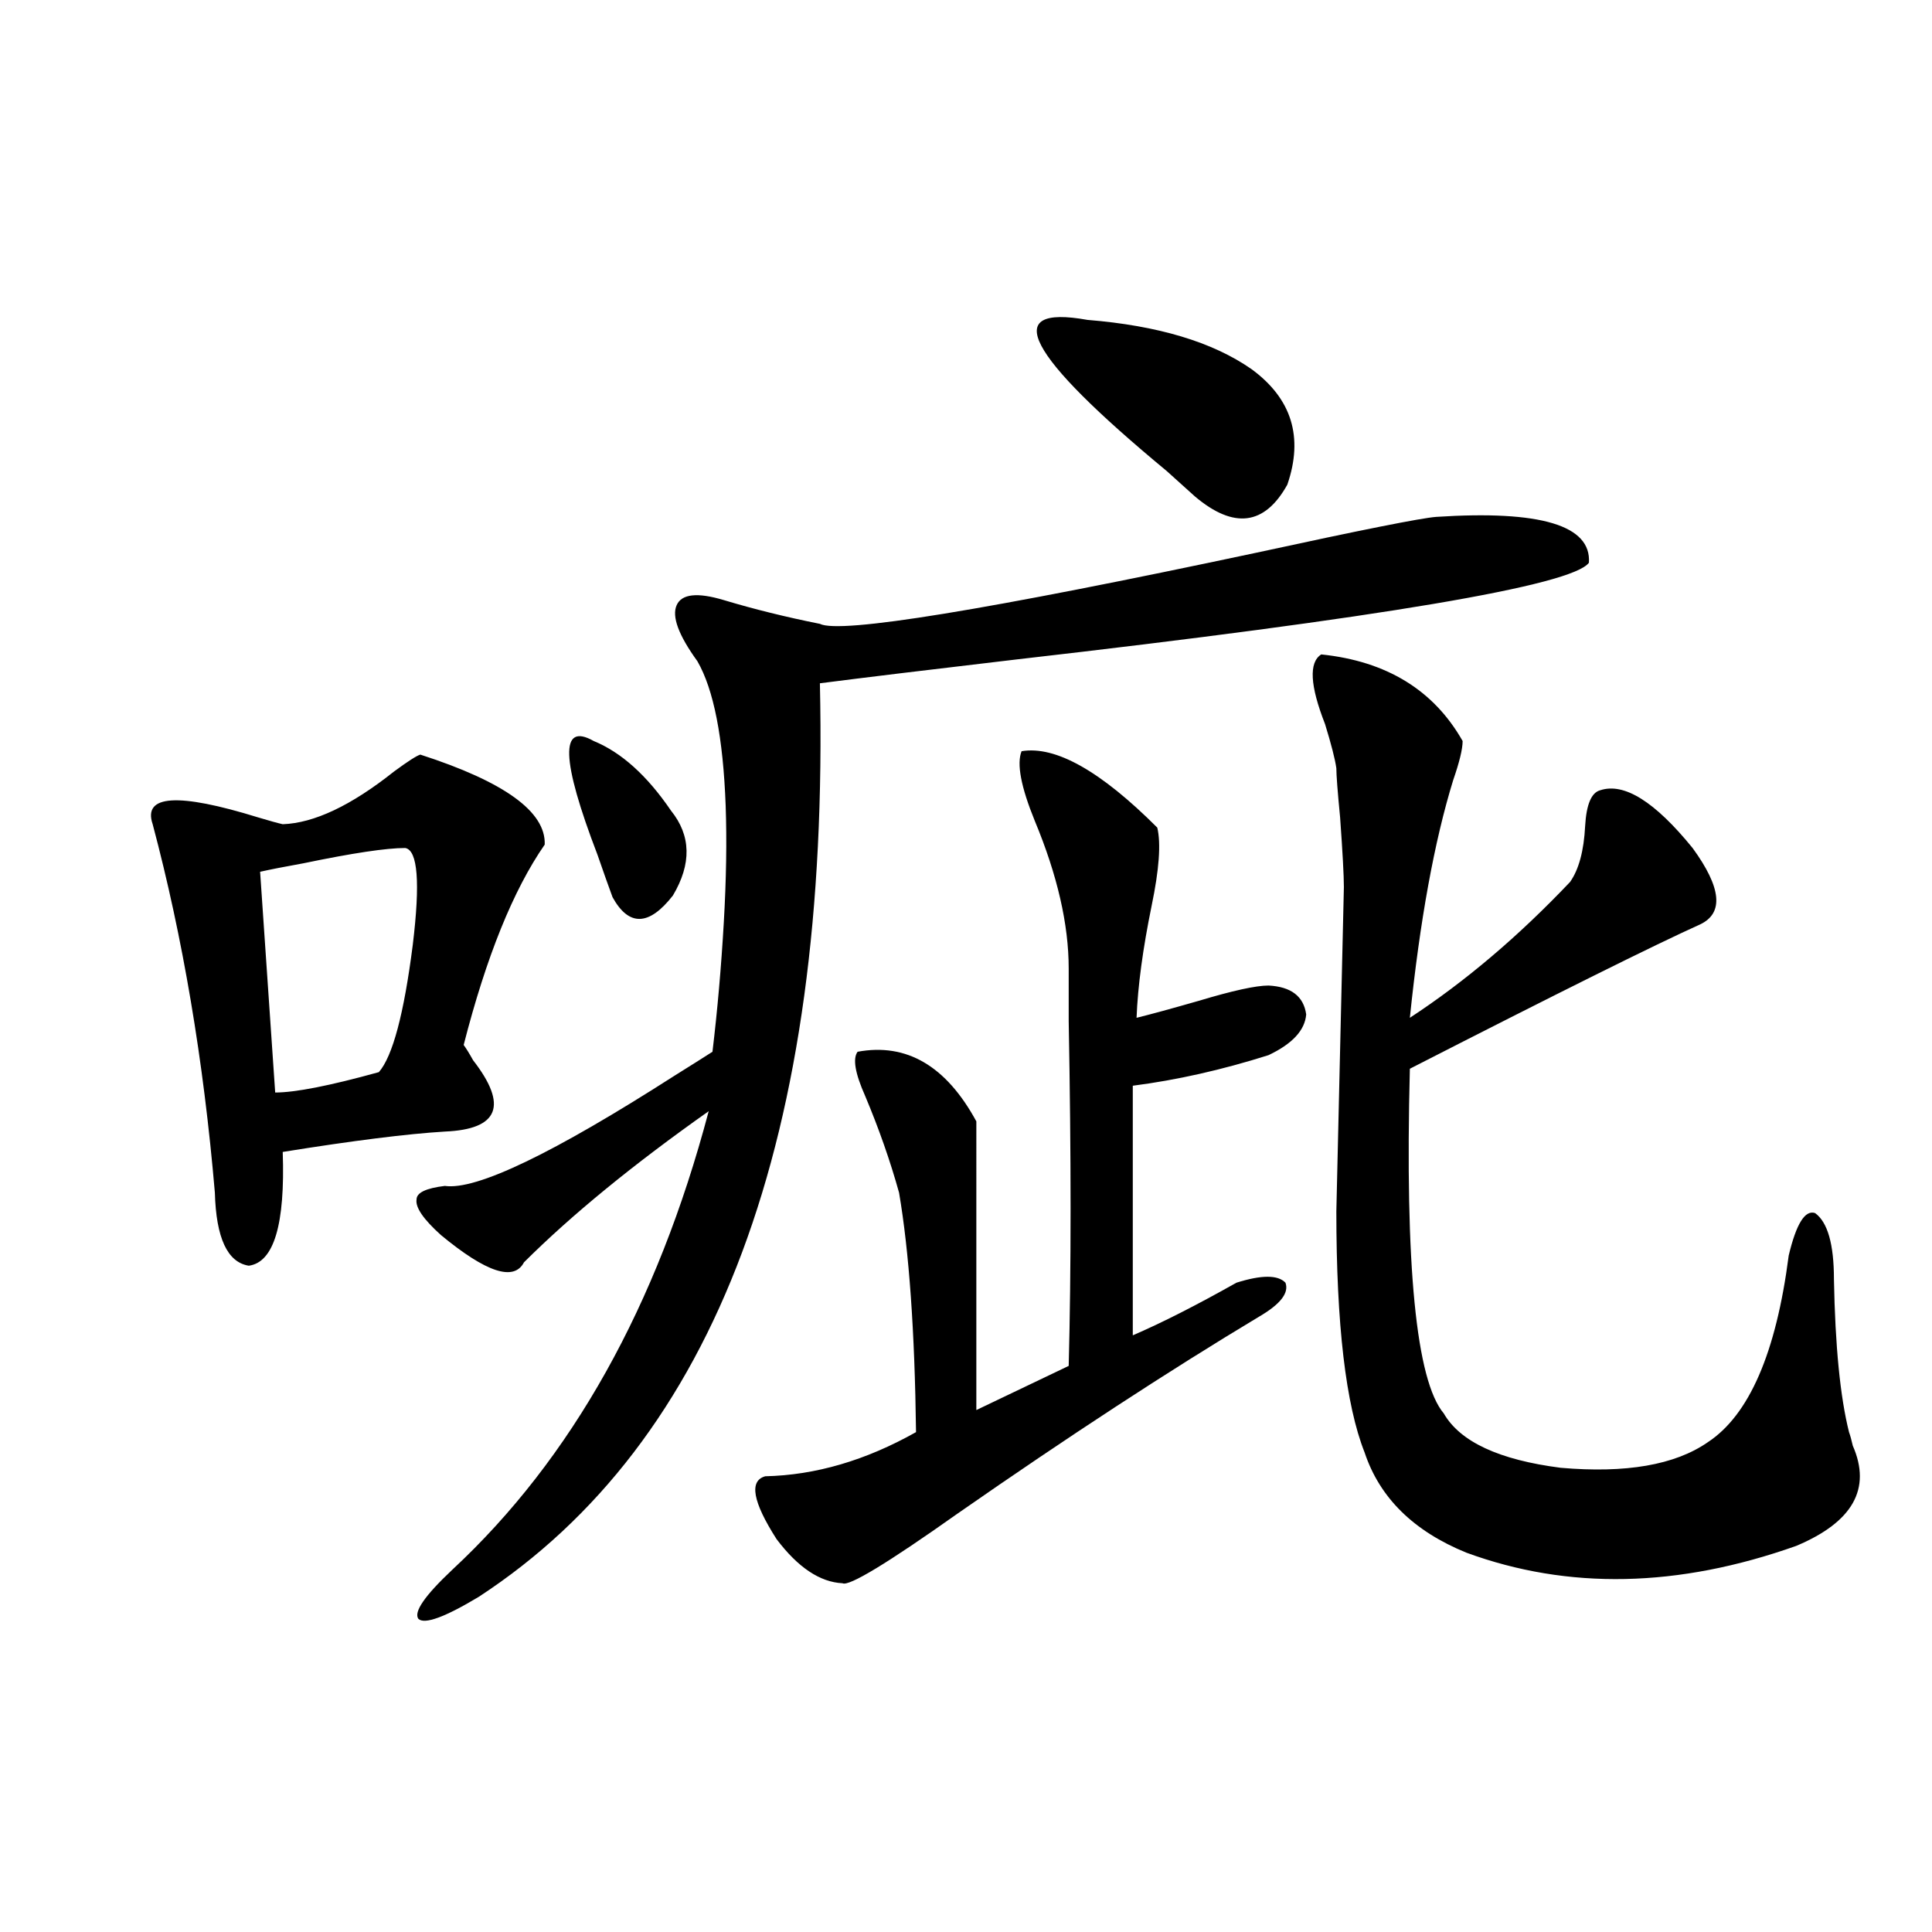 <?xml version="1.0" encoding="utf-8"?>
<!-- Generator: Adobe Illustrator 16.0.0, SVG Export Plug-In . SVG Version: 6.00 Build 0)  -->
<!DOCTYPE svg PUBLIC "-//W3C//DTD SVG 1.1//EN" "http://www.w3.org/Graphics/SVG/1.1/DTD/svg11.dtd">
<svg version="1.1" id="图层_1" xmlns="http://www.w3.org/2000/svg" xmlns:xlink="http://www.w3.org/1999/xlink" x="0px" y="0px"
	 width="1000px" height="1000px" viewBox="0 0 1000 1000" enable-background="new 0 0 1000 1000" xml:space="preserve">
<path d="M217.556,390.582c43.566,14.063,65.029,29.595,64.389,46.582c-16.265,23.442-30.243,58.008-41.95,103.711
	c1.296,1.758,2.927,4.395,4.878,7.91c18.201,23.442,13.323,35.747-14.634,36.914c-19.512,1.181-47.484,4.696-83.9,10.547
	c1.296,37.505-4.558,57.129-17.561,58.887c-11.067-1.758-16.92-14.351-17.561-37.793c-5.854-68.555-16.585-132.124-32.194-190.723
	c-5.213-15.229,13.003-16.397,54.633-3.516c5.854,1.758,10.076,2.938,12.683,3.516c16.25-0.577,35.441-9.668,57.56-27.246
	C211.047,394.098,215.605,391.173,217.556,390.582z M209.751,438.922c-9.756,0-27.316,2.637-52.682,7.91
	c-9.756,1.758-17.24,3.228-22.438,4.395l7.805,114.258c10.396,0,28.292-3.516,53.657-10.547
	c7.149-8.198,13.003-30.171,17.561-65.918C217.556,456.802,216.245,440.103,209.751,438.922z M743.397,267.535
	c53.977-3.516,80.318,4.395,79.022,23.73c-8.46,11.728-107.314,28.427-296.578,50.098c-44.877,5.273-78.702,9.38-101.461,12.305
	c5.198,234.97-53.657,392.583-176.581,472.852c-17.561,10.547-27.972,14.351-31.219,11.426c-2.607-3.516,3.247-12.017,17.561-25.488
	c61.782-57.417,106.003-136.519,132.68-237.305c-39.023,27.548-70.898,53.613-95.607,78.223c-5.213,9.97-19.512,5.273-42.926-14.063
	c-9.116-8.198-13.338-14.351-12.683-18.457c0-3.516,4.878-5.851,14.634-7.031c16.25,2.349,55.928-16.699,119.021-57.129
	c8.445-5.273,14.954-9.366,19.512-12.305c2.591-21.671,4.542-43.945,5.854-66.797c1.296-22.261,1.616-42.476,0.976-60.645
	c-1.311-35.156-6.189-60.054-14.634-74.707c-9.756-13.472-13.338-23.14-10.731-29.004c2.591-5.851,10.731-6.729,24.39-2.637
	c15.609,4.696,32.194,8.789,49.755,12.305c10.396,5.273,85.852-7.031,226.336-36.914
	C704.694,274.278,735.592,268.126,743.397,267.535z M307.31,383.551c14.298,5.864,27.636,17.88,39.999,36.035
	c10.396,12.896,10.731,27.548,0.976,43.945c-12.363,15.82-22.774,16.122-31.219,0.879c-1.951-5.273-4.558-12.593-7.805-21.973
	C290.39,393.219,289.75,373.595,307.31,383.551z M528.768,388.824c17.561-2.925,40.975,10.259,70.242,39.551
	c1.951,8.212,0.976,21.685-2.927,40.43c-4.558,22.274-7.164,41.61-7.805,58.008c7.149-1.758,17.881-4.683,32.194-8.789
	c17.561-5.273,29.588-7.91,36.097-7.91c11.707,0.591,18.201,5.575,19.512,14.941c-0.656,8.212-7.164,15.243-19.512,21.094
	c-24.07,7.622-47.484,12.896-70.242,15.82v129.199c14.954-6.44,32.835-15.519,53.657-27.246c13.003-4.093,21.463-4.093,25.365,0
	c1.951,5.273-2.607,11.138-13.658,17.578c-46.828,28.125-98.869,62.114-156.094,101.953c-36.432,25.79-56.264,37.793-59.511,36.035
	c-11.707-0.577-23.094-8.198-34.146-22.852c-12.363-19.336-14.314-30.171-5.854-32.52c26.005-0.577,52.026-8.198,78.047-22.852
	c-0.656-52.144-3.582-93.452-8.78-123.926c-4.558-16.397-10.411-33.097-17.561-50.098c-5.213-11.714-6.509-19.336-3.902-22.852
	c25.365-4.683,45.853,7.333,61.462,36.035V729.84l47.804-22.852c1.296-49.219,1.296-108.683,0-178.418c0-14.063,0-23.14,0-27.246
	c0-22.852-5.854-48.34-17.561-76.465C528.433,407.281,526.161,395.278,528.768,388.824z M562.914,165.582
	c36.417,2.938,64.709,11.426,84.876,25.488c20.807,15.243,26.981,35.156,18.536,59.766c-11.707,21.094-27.652,23.153-47.804,6.152
	c-3.262-2.926-8.14-7.32-14.634-13.184C531.039,183.462,517.381,157.383,562.914,165.582z M683.886,338.727
	c33.81,3.516,58.2,18.457,73.169,44.824c0,4.106-1.631,10.849-4.878,20.215c-9.756,31.641-17.24,72.661-22.438,123.047
	c28.612-18.745,56.249-42.188,82.925-70.313c4.543-6.44,7.149-16.108,7.805-29.004c0.64-11.124,3.247-17.276,7.805-18.457
	c12.347-4.093,28.292,5.864,47.804,29.883c14.954,20.517,16.25,33.7,3.902,39.551c-23.414,10.547-73.504,35.458-150.24,74.707
	c-2.607,101.953,3.247,161.431,17.561,178.418c8.445,14.653,28.612,24.032,60.486,28.125c33.81,2.938,59.176-1.456,76.096-13.184
	c21.463-14.063,35.441-46.28,41.95-96.68c3.902-16.397,8.445-23.73,13.658-21.973c6.494,4.696,9.756,16.122,9.756,34.277
	c0.64,34.579,3.247,60.946,7.805,79.102c0.64,1.758,1.295,4.106,1.951,7.031c9.756,22.274,0,39.551-29.268,51.855
	c-61.142,21.685-118.046,22.852-170.728,3.516c-27.316-11.124-44.877-28.413-52.682-51.855
	c-9.756-24.609-14.634-66.206-14.634-124.805l3.902-167.871c0-5.851-0.656-17.866-1.951-36.035
	c-1.311-13.472-1.951-21.973-1.951-25.488c-0.656-4.683-2.607-12.305-5.854-22.852C678.033,354.849,677.377,342.833,683.886,338.727
	z"/>
</svg>
